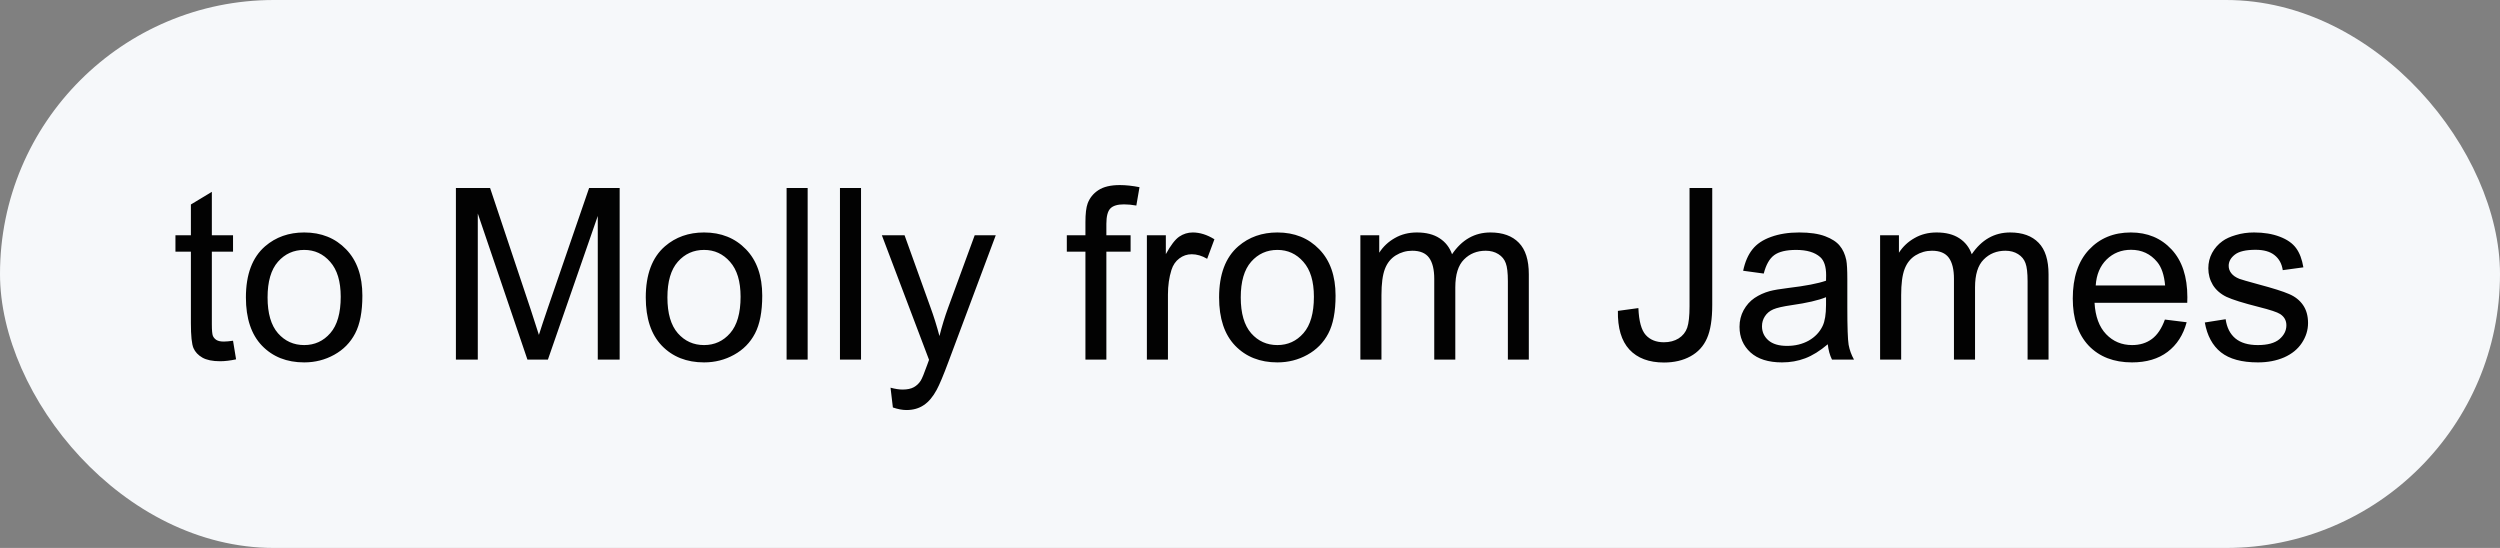 <?xml version="1.0" encoding="UTF-8"?> <svg xmlns="http://www.w3.org/2000/svg" width="146" height="32" viewBox="0 0 146 32" fill="none"><rect x="0" y="0" width="146" height="32" fill="#808080" stroke="none"/><rect width="146" height="32" rx="16" fill="#F6F8FA"></rect><path d="M13.609 19.899L13.787 20.986C13.441 21.059 13.131 21.096 12.857 21.096C12.411 21.096 12.065 21.025 11.818 20.884C11.572 20.742 11.399 20.558 11.299 20.33C11.199 20.098 11.148 19.612 11.148 18.874V14.697H10.246V13.74H11.148V11.942L12.372 11.204V13.74H13.609V14.697H12.372V18.942C12.372 19.293 12.393 19.519 12.434 19.619C12.479 19.719 12.55 19.799 12.646 19.858C12.746 19.918 12.887 19.947 13.069 19.947C13.206 19.947 13.386 19.931 13.609 19.899ZM14.361 17.37C14.361 16.026 14.735 15.03 15.482 14.383C16.107 13.845 16.868 13.576 17.766 13.576C18.764 13.576 19.579 13.904 20.213 14.56C20.846 15.212 21.163 16.115 21.163 17.268C21.163 18.202 21.022 18.938 20.739 19.476C20.461 20.009 20.053 20.424 19.516 20.72C18.982 21.016 18.399 21.164 17.766 21.164C16.749 21.164 15.927 20.838 15.298 20.186C14.674 19.535 14.361 18.596 14.361 17.37ZM15.626 17.37C15.626 18.3 15.829 18.997 16.234 19.462C16.64 19.922 17.15 20.152 17.766 20.152C18.376 20.152 18.884 19.92 19.29 19.455C19.696 18.99 19.898 18.282 19.898 17.329C19.898 16.431 19.693 15.752 19.283 15.292C18.878 14.827 18.372 14.595 17.766 14.595C17.15 14.595 16.64 14.825 16.234 15.285C15.829 15.745 15.626 16.44 15.626 17.37ZM26.625 21V10.979H28.621L30.993 18.074C31.212 18.735 31.371 19.23 31.472 19.558C31.586 19.193 31.763 18.658 32.005 17.951L34.404 10.979H36.188V21H34.91V12.612L31.998 21H30.802L27.903 12.469V21H26.625ZM37.713 17.37C37.713 16.026 38.087 15.03 38.834 14.383C39.458 13.845 40.219 13.576 41.117 13.576C42.115 13.576 42.931 13.904 43.565 14.56C44.198 15.212 44.515 16.115 44.515 17.268C44.515 18.202 44.373 18.938 44.091 19.476C43.813 20.009 43.405 20.424 42.867 20.72C42.334 21.016 41.751 21.164 41.117 21.164C40.101 21.164 39.278 20.838 38.649 20.186C38.025 19.535 37.713 18.596 37.713 17.37ZM38.977 17.37C38.977 18.3 39.18 18.997 39.586 19.462C39.992 19.922 40.502 20.152 41.117 20.152C41.728 20.152 42.236 19.92 42.642 19.455C43.047 18.99 43.25 18.282 43.25 17.329C43.25 16.431 43.045 15.752 42.635 15.292C42.229 14.827 41.723 14.595 41.117 14.595C40.502 14.595 39.992 14.825 39.586 15.285C39.18 15.745 38.977 16.44 38.977 17.37ZM45.937 21V10.979H47.167V21H45.937ZM49.054 21V10.979H50.284V21H49.054ZM52.144 23.796L52.007 22.641C52.276 22.713 52.51 22.75 52.711 22.75C52.984 22.75 53.203 22.704 53.367 22.613C53.531 22.522 53.666 22.395 53.77 22.23C53.848 22.107 53.973 21.802 54.147 21.314C54.169 21.246 54.206 21.146 54.256 21.014L51.501 13.74H52.827L54.338 17.944C54.534 18.477 54.709 19.038 54.864 19.626C55.005 19.061 55.174 18.509 55.37 17.972L56.922 13.74H58.152L55.391 21.123C55.094 21.921 54.864 22.47 54.7 22.77C54.481 23.176 54.231 23.472 53.948 23.659C53.666 23.851 53.328 23.946 52.937 23.946C52.7 23.946 52.435 23.896 52.144 23.796ZM63.389 21V14.697H62.302V13.74H63.389V12.968C63.389 12.48 63.432 12.118 63.519 11.881C63.637 11.562 63.844 11.304 64.141 11.108C64.441 10.908 64.861 10.808 65.398 10.808C65.745 10.808 66.128 10.849 66.547 10.931L66.362 12.004C66.107 11.958 65.866 11.935 65.638 11.935C65.264 11.935 65 12.015 64.845 12.175C64.69 12.334 64.612 12.633 64.612 13.07V13.74H66.027V14.697H64.612V21H63.389ZM66.978 21V13.74H68.085V14.841C68.368 14.326 68.627 13.986 68.864 13.822C69.106 13.658 69.37 13.576 69.657 13.576C70.072 13.576 70.493 13.708 70.922 13.973L70.498 15.114C70.197 14.937 69.897 14.848 69.596 14.848C69.327 14.848 69.085 14.93 68.871 15.094C68.657 15.253 68.504 15.477 68.413 15.764C68.276 16.201 68.208 16.68 68.208 17.199V21H66.978ZM71.195 17.37C71.195 16.026 71.569 15.03 72.316 14.383C72.941 13.845 73.702 13.576 74.6 13.576C75.598 13.576 76.413 13.904 77.047 14.56C77.68 15.212 77.997 16.115 77.997 17.268C77.997 18.202 77.856 18.938 77.573 19.476C77.295 20.009 76.887 20.424 76.35 20.72C75.816 21.016 75.233 21.164 74.6 21.164C73.583 21.164 72.761 20.838 72.132 20.186C71.507 19.535 71.195 18.596 71.195 17.37ZM72.46 17.37C72.46 18.3 72.663 18.997 73.068 19.462C73.474 19.922 73.984 20.152 74.6 20.152C75.21 20.152 75.718 19.92 76.124 19.455C76.53 18.99 76.732 18.282 76.732 17.329C76.732 16.431 76.527 15.752 76.117 15.292C75.712 14.827 75.206 14.595 74.6 14.595C73.984 14.595 73.474 14.825 73.068 15.285C72.663 15.745 72.46 16.44 72.46 17.37ZM79.446 21V13.74H80.547V14.759C80.775 14.403 81.078 14.118 81.456 13.904C81.834 13.685 82.265 13.576 82.748 13.576C83.286 13.576 83.726 13.688 84.067 13.911C84.414 14.134 84.658 14.447 84.799 14.848C85.373 14 86.12 13.576 87.041 13.576C87.761 13.576 88.315 13.777 88.702 14.178C89.09 14.574 89.283 15.187 89.283 16.017V21H88.06V16.427C88.06 15.935 88.019 15.581 87.936 15.367C87.859 15.148 87.716 14.973 87.506 14.841C87.296 14.709 87.05 14.643 86.768 14.643C86.257 14.643 85.833 14.813 85.496 15.155C85.159 15.492 84.99 16.035 84.99 16.782V21H83.76V16.283C83.76 15.736 83.659 15.326 83.459 15.053C83.258 14.779 82.93 14.643 82.475 14.643C82.128 14.643 81.807 14.734 81.511 14.916C81.219 15.098 81.007 15.365 80.875 15.716C80.743 16.067 80.677 16.573 80.677 17.233V21H79.446ZM94.485 18.156L95.682 17.992C95.713 18.758 95.857 19.282 96.112 19.564C96.368 19.847 96.721 19.988 97.172 19.988C97.505 19.988 97.792 19.913 98.033 19.763C98.275 19.608 98.441 19.4 98.532 19.141C98.623 18.876 98.669 18.457 98.669 17.883V10.979H99.995V17.808C99.995 18.646 99.893 19.296 99.688 19.756C99.487 20.216 99.166 20.567 98.724 20.809C98.286 21.05 97.771 21.171 97.179 21.171C96.299 21.171 95.625 20.918 95.155 20.412C94.69 19.906 94.467 19.154 94.485 18.156ZM106.742 20.105C106.286 20.492 105.847 20.765 105.423 20.925C105.004 21.084 104.552 21.164 104.069 21.164C103.272 21.164 102.659 20.97 102.23 20.583C101.802 20.191 101.588 19.692 101.588 19.086C101.588 18.73 101.668 18.407 101.827 18.115C101.991 17.819 102.203 17.582 102.463 17.404C102.727 17.227 103.023 17.092 103.352 17.001C103.593 16.937 103.958 16.876 104.445 16.816C105.439 16.698 106.17 16.557 106.64 16.393C106.644 16.224 106.646 16.117 106.646 16.071C106.646 15.57 106.53 15.217 106.298 15.012C105.983 14.734 105.516 14.595 104.896 14.595C104.318 14.595 103.889 14.697 103.611 14.902C103.338 15.103 103.135 15.461 103.003 15.976L101.8 15.812C101.909 15.296 102.089 14.882 102.34 14.567C102.59 14.248 102.953 14.005 103.427 13.836C103.901 13.663 104.45 13.576 105.074 13.576C105.694 13.576 106.198 13.649 106.585 13.795C106.972 13.941 107.257 14.125 107.439 14.349C107.622 14.567 107.749 14.845 107.822 15.183C107.863 15.392 107.884 15.771 107.884 16.317V17.958C107.884 19.102 107.909 19.826 107.959 20.132C108.014 20.433 108.118 20.722 108.273 21H106.988C106.861 20.745 106.779 20.446 106.742 20.105ZM106.64 17.356C106.193 17.539 105.523 17.694 104.63 17.821C104.124 17.894 103.766 17.976 103.557 18.067C103.347 18.159 103.185 18.293 103.071 18.471C102.957 18.644 102.9 18.838 102.9 19.052C102.9 19.38 103.023 19.653 103.27 19.872C103.52 20.091 103.885 20.2 104.363 20.2C104.837 20.2 105.259 20.098 105.628 19.893C105.997 19.683 106.268 19.398 106.441 19.038C106.574 18.76 106.64 18.35 106.64 17.808V17.356ZM109.798 21V13.74H110.898V14.759C111.126 14.403 111.429 14.118 111.808 13.904C112.186 13.685 112.617 13.576 113.1 13.576C113.637 13.576 114.077 13.688 114.419 13.911C114.765 14.134 115.009 14.447 115.15 14.848C115.725 14 116.472 13.576 117.393 13.576C118.113 13.576 118.666 13.777 119.054 14.178C119.441 14.574 119.635 15.187 119.635 16.017V21H118.411V16.427C118.411 15.935 118.37 15.581 118.288 15.367C118.211 15.148 118.067 14.973 117.857 14.841C117.648 14.709 117.402 14.643 117.119 14.643C116.609 14.643 116.185 14.813 115.848 15.155C115.51 15.492 115.342 16.035 115.342 16.782V21H114.111V16.283C114.111 15.736 114.011 15.326 113.811 15.053C113.61 14.779 113.282 14.643 112.826 14.643C112.48 14.643 112.159 14.734 111.862 14.916C111.571 15.098 111.359 15.365 111.227 15.716C111.094 16.067 111.028 16.573 111.028 17.233V21H109.798ZM126.43 18.662L127.701 18.819C127.501 19.562 127.129 20.139 126.587 20.549C126.045 20.959 125.352 21.164 124.509 21.164C123.447 21.164 122.604 20.838 121.979 20.186C121.36 19.53 121.05 18.612 121.05 17.432C121.05 16.21 121.364 15.262 121.993 14.588C122.622 13.913 123.438 13.576 124.44 13.576C125.411 13.576 126.204 13.907 126.819 14.567C127.435 15.228 127.742 16.158 127.742 17.356C127.742 17.429 127.74 17.539 127.735 17.685H122.321C122.367 18.482 122.592 19.093 122.998 19.517C123.404 19.94 123.91 20.152 124.516 20.152C124.967 20.152 125.352 20.034 125.671 19.797C125.99 19.56 126.243 19.182 126.43 18.662ZM122.39 16.673H126.443C126.389 16.062 126.234 15.604 125.979 15.299C125.587 14.825 125.078 14.588 124.454 14.588C123.889 14.588 123.413 14.777 123.025 15.155C122.643 15.534 122.431 16.039 122.39 16.673ZM128.761 18.833L129.978 18.642C130.046 19.129 130.235 19.503 130.545 19.763C130.859 20.023 131.297 20.152 131.857 20.152C132.423 20.152 132.842 20.038 133.115 19.811C133.389 19.578 133.525 19.307 133.525 18.997C133.525 18.719 133.405 18.5 133.163 18.341C132.994 18.231 132.575 18.092 131.905 17.924C131.003 17.696 130.376 17.5 130.025 17.336C129.679 17.167 129.415 16.937 129.232 16.645C129.055 16.349 128.966 16.023 128.966 15.668C128.966 15.344 129.039 15.046 129.185 14.773C129.335 14.495 129.538 14.264 129.793 14.082C129.984 13.941 130.244 13.822 130.572 13.727C130.905 13.626 131.26 13.576 131.639 13.576C132.208 13.576 132.707 13.658 133.136 13.822C133.569 13.986 133.888 14.21 134.093 14.492C134.298 14.77 134.439 15.144 134.517 15.613L133.313 15.777C133.259 15.404 133.099 15.112 132.835 14.902C132.575 14.693 132.206 14.588 131.728 14.588C131.162 14.588 130.759 14.681 130.518 14.868C130.276 15.055 130.155 15.274 130.155 15.524C130.155 15.684 130.205 15.828 130.306 15.955C130.406 16.087 130.563 16.197 130.777 16.283C130.9 16.329 131.263 16.434 131.864 16.598C132.735 16.83 133.341 17.021 133.683 17.172C134.029 17.318 134.3 17.532 134.496 17.814C134.692 18.097 134.79 18.448 134.79 18.867C134.79 19.277 134.669 19.665 134.428 20.029C134.191 20.389 133.847 20.67 133.396 20.87C132.944 21.066 132.434 21.164 131.864 21.164C130.921 21.164 130.201 20.968 129.704 20.576C129.212 20.184 128.897 19.603 128.761 18.833Z" fill="#020202"></path></svg> 